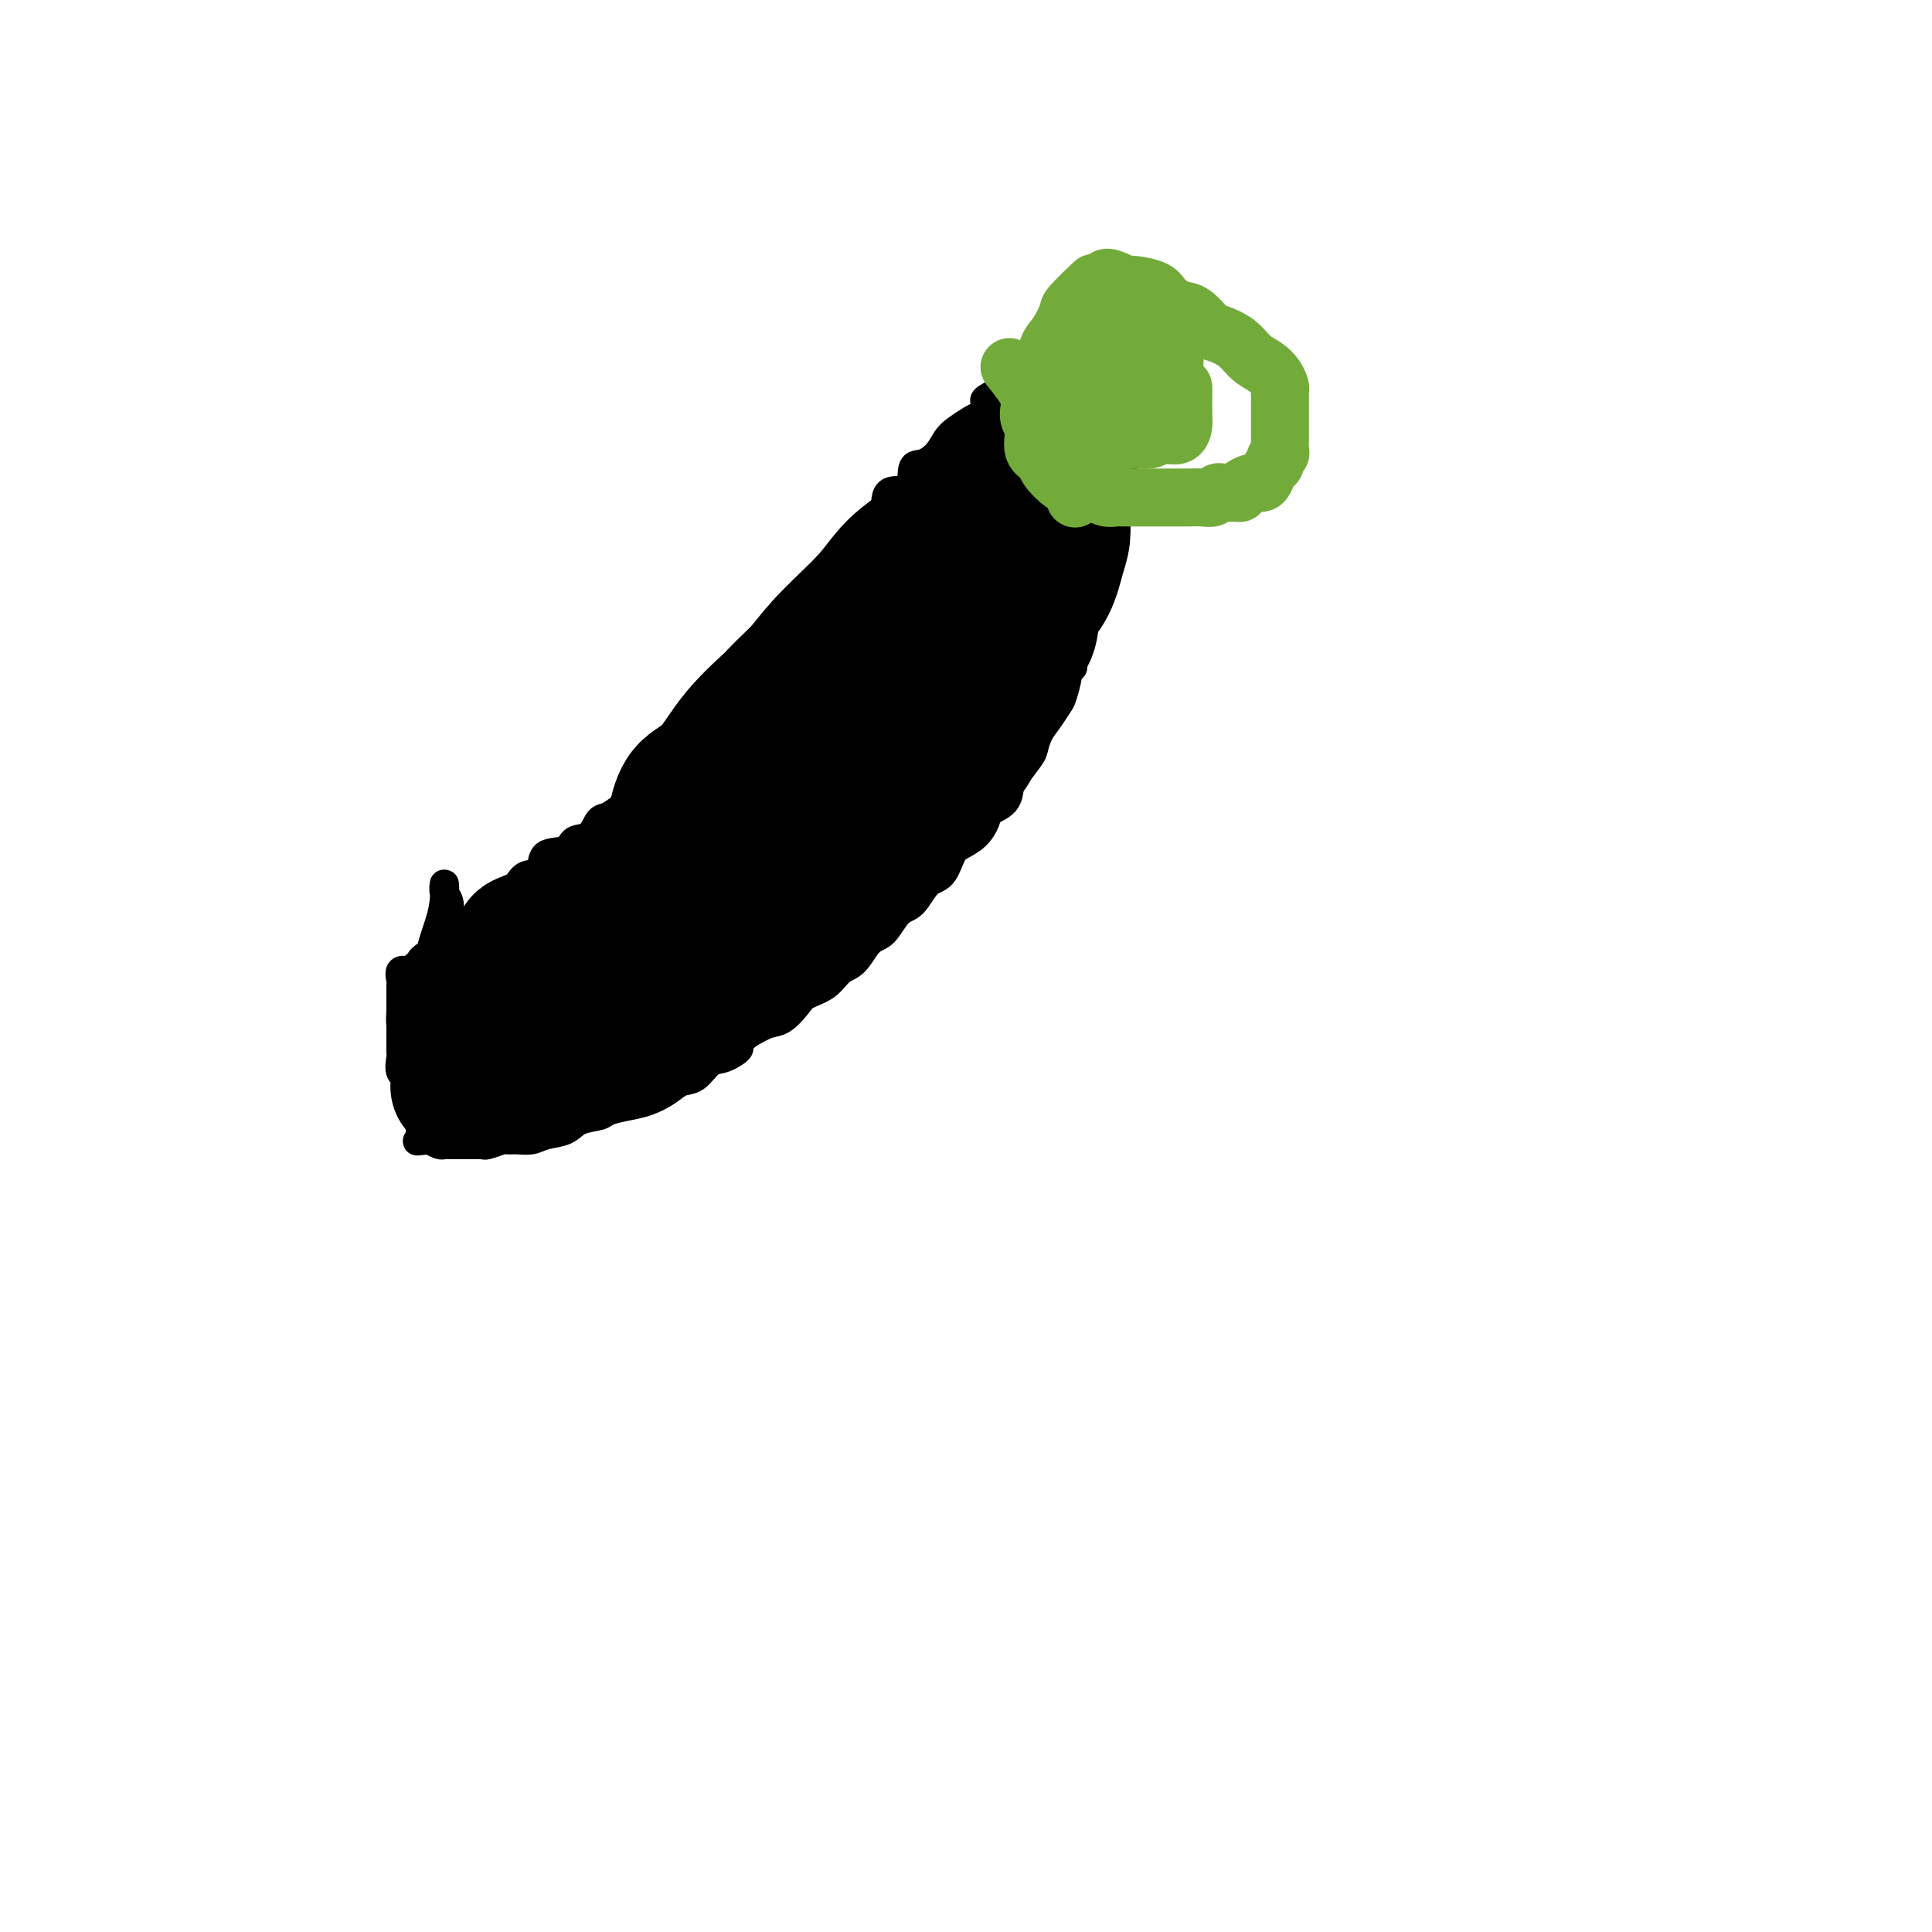 <svg viewBox='0 0 400 400' version='1.1' xmlns='http://www.w3.org/2000/svg' xmlns:xlink='http://www.w3.org/1999/xlink'><g fill='none' stroke='#000000' stroke-width='6' stroke-linecap='round' stroke-linejoin='round'><path d='M222,81c0.423,1.886 0.845,3.772 1,5c0.155,1.228 0.041,1.798 0,2c-0.041,0.202 -0.011,0.036 0,1c0.011,0.964 0.003,3.059 0,4c-0.003,0.941 -0.001,0.726 0,1c0.001,0.274 0.000,1.035 0,2c-0.000,0.965 -0.000,2.134 0,3c0.000,0.866 0.000,1.429 0,2c-0.000,0.571 0.000,1.152 0,2c-0.000,0.848 -0.000,1.964 0,3c0.000,1.036 0.000,1.990 0,3c-0.000,1.010 -0.000,2.074 0,3c0.000,0.926 0.001,1.712 0,3c-0.001,1.288 -0.004,3.076 0,4c0.004,0.924 0.015,0.982 0,2c-0.015,1.018 -0.056,2.994 0,4c0.056,1.006 0.207,1.040 0,2c-0.207,0.960 -0.774,2.846 -1,4c-0.226,1.154 -0.113,1.577 0,2'/><path d='M222,133c0.064,8.619 0.225,4.167 0,3c-0.225,-1.167 -0.837,0.950 -1,2c-0.163,1.050 0.121,1.032 0,2c-0.121,0.968 -0.649,2.921 -1,4c-0.351,1.079 -0.526,1.284 -1,2c-0.474,0.716 -1.248,1.943 -2,3c-0.752,1.057 -1.483,1.945 -2,3c-0.517,1.055 -0.819,2.278 -1,3c-0.181,0.722 -0.241,0.942 -1,2c-0.759,1.058 -2.216,2.954 -3,4c-0.784,1.046 -0.895,1.242 -1,2c-0.105,0.758 -0.206,2.076 -1,3c-0.794,0.924 -2.282,1.453 -3,2c-0.718,0.547 -0.667,1.113 -1,2c-0.333,0.887 -1.051,2.094 -2,3c-0.949,0.906 -2.130,1.511 -3,2c-0.870,0.489 -1.429,0.863 -2,2c-0.571,1.137 -1.153,3.037 -2,4c-0.847,0.963 -1.959,0.990 -3,2c-1.041,1.010 -2.011,3.002 -3,4c-0.989,0.998 -1.997,1.001 -3,2c-1.003,0.999 -1.999,2.995 -3,4c-1.001,1.005 -2.005,1.018 -3,2c-0.995,0.982 -1.981,2.933 -3,4c-1.019,1.067 -2.072,1.249 -3,2c-0.928,0.751 -1.731,2.070 -3,3c-1.269,0.930 -3.003,1.470 -4,2c-0.997,0.530 -1.257,1.049 -2,2c-0.743,0.951 -1.969,2.333 -3,3c-1.031,0.667 -1.866,0.619 -3,1c-1.134,0.381 -2.567,1.190 -4,2'/><path d='M155,214c-3.713,2.883 -1.995,2.589 -2,3c-0.005,0.411 -1.733,1.527 -3,2c-1.267,0.473 -2.075,0.301 -3,1c-0.925,0.699 -1.968,2.267 -3,3c-1.032,0.733 -2.052,0.630 -3,1c-0.948,0.370 -1.824,1.213 -3,2c-1.176,0.787 -2.654,1.519 -4,2c-1.346,0.481 -2.561,0.710 -4,1c-1.439,0.290 -3.102,0.641 -4,1c-0.898,0.359 -1.030,0.727 -2,1c-0.970,0.273 -2.777,0.451 -4,1c-1.223,0.549 -1.862,1.468 -3,2c-1.138,0.532 -2.775,0.677 -4,1c-1.225,0.323 -2.037,0.822 -3,1c-0.963,0.178 -2.075,0.034 -3,0c-0.925,-0.034 -1.662,0.044 -2,0c-0.338,-0.044 -0.276,-0.208 -1,0c-0.724,0.208 -2.234,0.788 -3,1c-0.766,0.212 -0.786,0.057 -1,0c-0.214,-0.057 -0.621,-0.015 -1,0c-0.379,0.015 -0.732,0.004 -1,0c-0.268,-0.004 -0.453,-0.001 -1,0c-0.547,0.001 -1.455,0.001 -2,0c-0.545,-0.001 -0.726,-0.003 -1,0c-0.274,0.003 -0.640,0.011 -1,0c-0.360,-0.011 -0.712,-0.041 -1,0c-0.288,0.041 -0.511,0.155 -1,0c-0.489,-0.155 -1.245,-0.577 -2,-1'/><path d='M89,236c-4.576,0.362 -2.014,0.265 -1,0c1.014,-0.265 0.482,-0.700 0,-1c-0.482,-0.300 -0.913,-0.464 -1,-1c-0.087,-0.536 0.169,-1.443 0,-2c-0.169,-0.557 -0.764,-0.764 -1,-1c-0.236,-0.236 -0.114,-0.501 0,-1c0.114,-0.499 0.219,-1.231 0,-2c-0.219,-0.769 -0.763,-1.576 -1,-2c-0.237,-0.424 -0.169,-0.466 0,-1c0.169,-0.534 0.438,-1.561 0,-2c-0.438,-0.439 -1.581,-0.291 -2,-1c-0.419,-0.709 -0.112,-2.273 0,-3c0.112,-0.727 0.030,-0.615 0,-1c-0.030,-0.385 -0.008,-1.267 0,-2c0.008,-0.733 0.002,-1.317 0,-2c-0.002,-0.683 -0.001,-1.464 0,-2c0.001,-0.536 0.000,-0.826 0,-1c-0.000,-0.174 -0.000,-0.232 0,-1c0.000,-0.768 0.001,-2.246 0,-3c-0.001,-0.754 -0.002,-0.784 0,-1c0.002,-0.216 0.007,-0.617 0,-1c-0.007,-0.383 -0.027,-0.748 0,-1c0.027,-0.252 0.102,-0.392 0,-1c-0.102,-0.608 -0.382,-1.682 0,-2c0.382,-0.318 1.426,0.122 2,0c0.574,-0.122 0.680,-0.806 1,-1c0.320,-0.194 0.855,0.102 1,0c0.145,-0.102 -0.102,-0.600 0,-1c0.102,-0.400 0.551,-0.700 1,-1'/><path d='M88,198c0.892,-0.432 0.620,-0.013 1,0c0.380,0.013 1.410,-0.379 2,-1c0.590,-0.621 0.738,-1.472 1,-2c0.262,-0.528 0.637,-0.732 1,-1c0.363,-0.268 0.714,-0.600 1,-1c0.286,-0.400 0.508,-0.867 1,-1c0.492,-0.133 1.252,0.067 2,0c0.748,-0.067 1.482,-0.400 2,-1c0.518,-0.600 0.821,-1.468 1,-2c0.179,-0.532 0.236,-0.727 1,-1c0.764,-0.273 2.235,-0.623 3,-1c0.765,-0.377 0.825,-0.781 1,-1c0.175,-0.219 0.464,-0.251 1,-1c0.536,-0.749 1.320,-2.213 2,-3c0.680,-0.787 1.255,-0.898 2,-1c0.745,-0.102 1.659,-0.196 2,-1c0.341,-0.804 0.108,-2.317 1,-3c0.892,-0.683 2.909,-0.535 4,-1c1.091,-0.465 1.255,-1.543 2,-2c0.745,-0.457 2.071,-0.293 3,-1c0.929,-0.707 1.461,-2.286 2,-3c0.539,-0.714 1.084,-0.562 2,-1c0.916,-0.438 2.202,-1.465 3,-2c0.798,-0.535 1.106,-0.576 2,-1c0.894,-0.424 2.372,-1.231 3,-2c0.628,-0.769 0.406,-1.502 1,-2c0.594,-0.498 2.005,-0.762 3,-1c0.995,-0.238 1.576,-0.449 2,-1c0.424,-0.551 0.693,-1.443 1,-2c0.307,-0.557 0.654,-0.778 1,-1'/><path d='M142,157c8.550,-6.550 2.925,-2.427 1,-1c-1.925,1.427 -0.149,0.156 1,-1c1.149,-1.156 1.673,-2.197 2,-3c0.327,-0.803 0.459,-1.369 1,-2c0.541,-0.631 1.491,-1.326 2,-2c0.509,-0.674 0.577,-1.325 1,-2c0.423,-0.675 1.201,-1.373 2,-2c0.799,-0.627 1.617,-1.182 2,-2c0.383,-0.818 0.329,-1.899 1,-3c0.671,-1.101 2.068,-2.220 3,-3c0.932,-0.780 1.400,-1.219 2,-2c0.600,-0.781 1.333,-1.904 2,-3c0.667,-1.096 1.268,-2.167 2,-3c0.732,-0.833 1.595,-1.430 2,-2c0.405,-0.570 0.353,-1.114 1,-2c0.647,-0.886 1.994,-2.113 3,-3c1.006,-0.887 1.672,-1.435 2,-2c0.328,-0.565 0.320,-1.146 1,-2c0.680,-0.854 2.049,-1.981 3,-3c0.951,-1.019 1.485,-1.929 2,-3c0.515,-1.071 1.012,-2.301 2,-3c0.988,-0.699 2.466,-0.865 3,-2c0.534,-1.135 0.125,-3.237 1,-4c0.875,-0.763 3.036,-0.186 4,-1c0.964,-0.814 0.733,-3.019 1,-4c0.267,-0.981 1.034,-0.739 2,-1c0.966,-0.261 2.132,-1.026 3,-2c0.868,-0.974 1.439,-2.158 2,-3c0.561,-0.842 1.113,-1.342 2,-2c0.887,-0.658 2.111,-1.474 3,-2c0.889,-0.526 1.445,-0.763 2,-1'/><path d='M203,86c3.134,-3.110 1.471,-2.886 1,-3c-0.471,-0.114 0.252,-0.566 1,-1c0.748,-0.434 1.520,-0.848 2,-1c0.480,-0.152 0.668,-0.041 1,0c0.332,0.041 0.809,0.012 1,0c0.191,-0.012 0.095,-0.006 0,0'/><path d='M209,88c1.607,-2.423 3.214,-4.845 5,-6c1.786,-1.155 3.750,-1.042 5,-1c1.250,0.042 1.786,0.012 2,0c0.214,-0.012 0.107,-0.006 0,0'/><path d='M194,97c-1.020,1.731 -2.040,3.462 -2,5c0.040,1.538 1.139,2.883 2,4c0.861,1.117 1.482,2.004 2,3c0.518,0.996 0.932,2.099 2,3c1.068,0.901 2.789,1.600 4,2c1.211,0.400 1.913,0.499 3,1c1.087,0.501 2.559,1.402 4,2c1.441,0.598 2.852,0.892 4,1c1.148,0.108 2.035,0.029 3,0c0.965,-0.029 2.009,-0.010 3,0c0.991,0.010 1.930,0.009 3,0c1.070,-0.009 2.270,-0.027 3,0c0.730,0.027 0.989,0.100 1,0c0.011,-0.100 -0.228,-0.373 0,-1c0.228,-0.627 0.922,-1.608 1,-2c0.078,-0.392 -0.461,-0.196 -1,0'/><path d='M226,115c0.039,-0.460 -0.365,-0.109 -1,0c-0.635,0.109 -1.503,-0.022 -2,0c-0.497,0.022 -0.624,0.199 -1,0c-0.376,-0.199 -1.001,-0.775 -2,-1c-0.999,-0.225 -2.372,-0.101 -3,0c-0.628,0.101 -0.512,0.178 -1,0c-0.488,-0.178 -1.581,-0.612 -2,-1c-0.419,-0.388 -0.165,-0.731 0,-1c0.165,-0.269 0.242,-0.465 0,-1c-0.242,-0.535 -0.803,-1.411 -1,-2c-0.197,-0.589 -0.031,-0.892 0,-2c0.031,-1.108 -0.072,-3.020 1,-4c1.072,-0.980 3.319,-1.029 5,-2c1.681,-0.971 2.795,-2.863 4,-4c1.205,-1.137 2.501,-1.520 4,-2c1.499,-0.480 3.199,-1.057 4,-2c0.801,-0.943 0.701,-2.251 1,-3c0.299,-0.749 0.995,-0.937 1,-1c0.005,-0.063 -0.683,0.000 -2,0c-1.317,-0.000 -3.263,-0.063 -5,0c-1.737,0.063 -3.264,0.251 -5,0c-1.736,-0.251 -3.681,-0.943 -5,0c-1.319,0.943 -2.013,3.521 -3,5c-0.987,1.479 -2.266,1.860 -3,3c-0.734,1.140 -0.924,3.040 -1,4c-0.076,0.960 -0.038,0.980 0,1'/><path d='M209,102c-1.288,2.231 -1.008,1.310 0,1c1.008,-0.310 2.743,-0.009 4,0c1.257,0.009 2.036,-0.275 3,-1c0.964,-0.725 2.114,-1.893 3,-3c0.886,-1.107 1.506,-2.153 2,-3c0.494,-0.847 0.860,-1.493 1,-2c0.140,-0.507 0.054,-0.873 0,-1c-0.054,-0.127 -0.077,-0.014 -1,0c-0.923,0.014 -2.745,-0.070 -4,0c-1.255,0.070 -1.943,0.294 -3,1c-1.057,0.706 -2.482,1.895 -3,3c-0.518,1.105 -0.130,2.127 0,3c0.130,0.873 0.001,1.598 0,2c-0.001,0.402 0.126,0.482 0,1c-0.126,0.518 -0.504,1.474 0,2c0.504,0.526 1.890,0.623 3,0c1.110,-0.623 1.943,-1.967 3,-3c1.057,-1.033 2.338,-1.755 3,-3c0.662,-1.245 0.706,-3.013 1,-4c0.294,-0.987 0.838,-1.192 1,-2c0.162,-0.808 -0.057,-2.218 0,-3c0.057,-0.782 0.390,-0.937 0,-1c-0.390,-0.063 -1.504,-0.035 -3,0c-1.496,0.035 -3.375,0.078 -5,0c-1.625,-0.078 -2.996,-0.275 -4,0c-1.004,0.275 -1.640,1.022 -2,2c-0.360,0.978 -0.443,2.186 -1,3c-0.557,0.814 -1.588,1.232 -2,2c-0.412,0.768 -0.206,1.884 0,3'/><path d='M205,99c-0.864,1.775 -0.523,1.212 0,1c0.523,-0.212 1.229,-0.072 2,0c0.771,0.072 1.607,0.077 3,0c1.393,-0.077 3.342,-0.235 5,-1c1.658,-0.765 3.026,-2.138 4,-3c0.974,-0.862 1.556,-1.212 2,-2c0.444,-0.788 0.750,-2.014 1,-3c0.250,-0.986 0.444,-1.732 0,-2c-0.444,-0.268 -1.528,-0.059 -3,0c-1.472,0.059 -3.333,-0.032 -5,0c-1.667,0.032 -3.139,0.187 -4,1c-0.861,0.813 -1.109,2.284 -2,4c-0.891,1.716 -2.423,3.677 -3,5c-0.577,1.323 -0.198,2.009 0,3c0.198,0.991 0.215,2.287 0,3c-0.215,0.713 -0.663,0.842 0,1c0.663,0.158 2.435,0.344 4,0c1.565,-0.344 2.921,-1.216 4,-3c1.079,-1.784 1.880,-4.478 3,-6c1.120,-1.522 2.557,-1.872 3,-3c0.443,-1.128 -0.109,-3.034 0,-4c0.109,-0.966 0.878,-0.990 0,-1c-0.878,-0.010 -3.402,-0.004 -5,0c-1.598,0.004 -2.271,0.005 -3,0c-0.729,-0.005 -1.516,-0.018 -2,1c-0.484,1.018 -0.666,3.067 -1,5c-0.334,1.933 -0.821,3.751 -1,5c-0.179,1.249 -0.051,1.928 0,3c0.051,1.072 0.026,2.536 0,4'/><path d='M207,107c-0.670,3.029 -0.344,1.603 0,1c0.344,-0.603 0.705,-0.382 1,0c0.295,0.382 0.524,0.924 1,0c0.476,-0.924 1.200,-3.315 2,-5c0.800,-1.685 1.678,-2.665 2,-4c0.322,-1.335 0.089,-3.024 0,-4c-0.089,-0.976 -0.033,-1.237 0,-2c0.033,-0.763 0.043,-2.028 0,-2c-0.043,0.028 -0.139,1.348 0,3c0.139,1.652 0.513,3.634 0,6c-0.513,2.366 -1.913,5.114 -3,8c-1.087,2.886 -1.860,5.911 -3,9c-1.140,3.089 -2.646,6.243 -4,9c-1.354,2.757 -2.556,5.116 -4,8c-1.444,2.884 -3.128,6.292 -5,9c-1.872,2.708 -3.930,4.717 -6,7c-2.070,2.283 -4.153,4.839 -6,7c-1.847,2.161 -3.459,3.927 -5,6c-1.541,2.073 -3.012,4.452 -4,6c-0.988,1.548 -1.494,2.265 -1,2c0.494,-0.265 1.989,-1.510 4,-3c2.011,-1.490 4.539,-3.224 7,-5c2.461,-1.776 4.855,-3.594 7,-6c2.145,-2.406 4.041,-5.402 6,-8c1.959,-2.598 3.979,-4.799 6,-7'/><path d='M202,142c3.083,-3.234 4.791,-3.820 6,-6c1.209,-2.180 1.917,-5.955 3,-8c1.083,-2.045 2.539,-2.359 3,-3c0.461,-0.641 -0.072,-1.608 0,-2c0.072,-0.392 0.751,-0.210 1,0c0.249,0.210 0.070,0.449 0,1c-0.070,0.551 -0.031,1.413 -1,3c-0.969,1.587 -2.947,3.899 -4,6c-1.053,2.101 -1.181,3.991 -2,6c-0.819,2.009 -2.330,4.136 -4,7c-1.670,2.864 -3.501,6.465 -5,9c-1.499,2.535 -2.668,4.003 -4,6c-1.332,1.997 -2.827,4.523 -4,6c-1.173,1.477 -2.025,1.906 -3,3c-0.975,1.094 -2.074,2.853 -2,3c0.074,0.147 1.323,-1.317 3,-3c1.677,-1.683 3.784,-3.585 6,-6c2.216,-2.415 4.541,-5.343 7,-8c2.459,-2.657 5.054,-5.043 7,-8c1.946,-2.957 3.245,-6.486 5,-9c1.755,-2.514 3.965,-4.014 6,-6c2.035,-1.986 3.894,-4.458 5,-6c1.106,-1.542 1.459,-2.155 1,-2c-0.459,0.155 -1.729,1.077 -3,2'/><path d='M223,127c5.040,-6.215 -0.859,1.246 -4,5c-3.141,3.754 -3.525,3.800 -5,6c-1.475,2.200 -4.040,6.554 -6,10c-1.960,3.446 -3.314,5.985 -5,9c-1.686,3.015 -3.705,6.505 -6,10c-2.295,3.495 -4.867,6.994 -7,10c-2.133,3.006 -3.827,5.519 -6,8c-2.173,2.481 -4.824,4.932 -7,7c-2.176,2.068 -3.876,3.754 -5,5c-1.124,1.246 -1.672,2.051 -2,2c-0.328,-0.051 -0.436,-0.959 0,-2c0.436,-1.041 1.415,-2.215 3,-4c1.585,-1.785 3.776,-4.180 6,-7c2.224,-2.820 4.482,-6.066 7,-9c2.518,-2.934 5.298,-5.557 8,-8c2.702,-2.443 5.328,-4.707 7,-7c1.672,-2.293 2.390,-4.615 4,-7c1.610,-2.385 4.110,-4.833 6,-7c1.890,-2.167 3.168,-4.051 4,-6c0.832,-1.949 1.218,-3.961 2,-5c0.782,-1.039 1.960,-1.105 2,-1c0.040,0.105 -1.060,0.381 -2,1c-0.940,0.619 -1.722,1.580 -3,3c-1.278,1.420 -3.054,3.298 -5,6c-1.946,2.702 -4.062,6.227 -6,9c-1.938,2.773 -3.696,4.792 -6,7c-2.304,2.208 -5.152,4.604 -8,7'/><path d='M189,169c-5.946,6.823 -6.813,7.880 -9,10c-2.187,2.120 -5.696,5.303 -9,8c-3.304,2.697 -6.405,4.909 -10,7c-3.595,2.091 -7.686,4.063 -11,6c-3.314,1.937 -5.853,3.839 -9,5c-3.147,1.161 -6.903,1.579 -9,2c-2.097,0.421 -2.537,0.844 -3,1c-0.463,0.156 -0.951,0.045 -1,0c-0.049,-0.045 0.340,-0.024 1,0c0.660,0.024 1.590,0.050 3,0c1.410,-0.050 3.301,-0.175 6,-1c2.699,-0.825 6.206,-2.349 9,-4c2.794,-1.651 4.874,-3.428 8,-6c3.126,-2.572 7.299,-5.939 11,-9c3.701,-3.061 6.932,-5.815 10,-9c3.068,-3.185 5.974,-6.801 9,-10c3.026,-3.199 6.172,-5.980 9,-8c2.828,-2.020 5.339,-3.279 7,-5c1.661,-1.721 2.474,-3.904 3,-5c0.526,-1.096 0.765,-1.103 1,-1c0.235,0.103 0.465,0.317 0,1c-0.465,0.683 -1.624,1.835 -3,3c-1.376,1.165 -2.967,2.343 -5,4c-2.033,1.657 -4.507,3.794 -7,6c-2.493,2.206 -5.005,4.481 -8,7c-2.995,2.519 -6.473,5.284 -10,8c-3.527,2.716 -7.103,5.385 -11,8c-3.897,2.615 -8.113,5.176 -12,8c-3.887,2.824 -7.443,5.912 -11,9'/><path d='M138,204c-11.978,9.534 -8.923,6.870 -10,7c-1.077,0.130 -6.286,3.053 -10,5c-3.714,1.947 -5.934,2.917 -8,4c-2.066,1.083 -3.977,2.280 -5,3c-1.023,0.720 -1.160,0.964 -1,1c0.160,0.036 0.615,-0.137 2,-1c1.385,-0.863 3.701,-2.416 6,-4c2.299,-1.584 4.581,-3.198 8,-5c3.419,-1.802 7.975,-3.792 12,-6c4.025,-2.208 7.518,-4.635 12,-7c4.482,-2.365 9.951,-4.669 14,-7c4.049,-2.331 6.678,-4.688 10,-7c3.322,-2.312 7.337,-4.580 11,-7c3.663,-2.420 6.974,-4.992 9,-7c2.026,-2.008 2.767,-3.452 4,-4c1.233,-0.548 2.956,-0.199 3,0c0.044,0.199 -1.593,0.248 -3,1c-1.407,0.752 -2.586,2.205 -4,4c-1.414,1.795 -3.063,3.931 -5,6c-1.937,2.069 -4.161,4.072 -7,6c-2.839,1.928 -6.295,3.782 -9,6c-2.705,2.218 -4.661,4.799 -7,7c-2.339,2.201 -5.060,4.023 -8,6c-2.940,1.977 -6.099,4.109 -9,6c-2.901,1.891 -5.543,3.540 -8,5c-2.457,1.460 -4.728,2.730 -7,4'/><path d='M128,220c-6.701,4.211 -7.454,4.238 -9,5c-1.546,0.762 -3.884,2.258 -6,3c-2.116,0.742 -4.008,0.730 -5,1c-0.992,0.270 -1.082,0.822 -1,1c0.082,0.178 0.338,-0.018 1,0c0.662,0.018 1.730,0.251 3,0c1.270,-0.251 2.742,-0.986 5,-2c2.258,-1.014 5.301,-2.306 8,-4c2.699,-1.694 5.053,-3.791 8,-6c2.947,-2.209 6.488,-4.529 10,-7c3.512,-2.471 6.995,-5.091 11,-8c4.005,-2.909 8.534,-6.107 12,-9c3.466,-2.893 5.871,-5.483 9,-8c3.129,-2.517 6.981,-4.962 10,-7c3.019,-2.038 5.204,-3.668 7,-5c1.796,-1.332 3.203,-2.364 4,-3c0.797,-0.636 0.984,-0.875 1,-1c0.016,-0.125 -0.138,-0.138 -1,1c-0.862,1.138 -2.430,3.425 -4,5c-1.570,1.575 -3.141,2.438 -5,4c-1.859,1.562 -4.006,3.823 -6,6c-1.994,2.177 -3.833,4.269 -6,6c-2.167,1.731 -4.661,3.102 -7,5c-2.339,1.898 -4.524,4.323 -7,6c-2.476,1.677 -5.244,2.605 -8,4c-2.756,1.395 -5.502,3.256 -8,5c-2.498,1.744 -4.749,3.372 -7,5'/><path d='M137,217c-6.998,4.868 -5.992,4.537 -7,5c-1.008,0.463 -4.030,1.719 -6,3c-1.970,1.281 -2.887,2.585 -4,3c-1.113,0.415 -2.423,-0.060 -2,0c0.423,0.060 2.579,0.656 4,0c1.421,-0.656 2.107,-2.564 4,-4c1.893,-1.436 4.993,-2.399 8,-4c3.007,-1.601 5.919,-3.839 9,-6c3.081,-2.161 6.329,-4.244 10,-6c3.671,-1.756 7.765,-3.183 11,-5c3.235,-1.817 5.611,-4.023 8,-6c2.389,-1.977 4.791,-3.723 7,-5c2.209,-1.277 4.224,-2.084 6,-3c1.776,-0.916 3.313,-1.940 3,-2c-0.313,-0.060 -2.475,0.844 -4,2c-1.525,1.156 -2.412,2.562 -4,4c-1.588,1.438 -3.875,2.906 -6,4c-2.125,1.094 -4.087,1.815 -6,3c-1.913,1.185 -3.776,2.835 -6,4c-2.224,1.165 -4.808,1.843 -7,3c-2.192,1.157 -3.994,2.791 -6,4c-2.006,1.209 -4.218,1.994 -6,3c-1.782,1.006 -3.134,2.232 -5,3c-1.866,0.768 -4.248,1.076 -6,2c-1.752,0.924 -2.876,2.462 -4,4'/><path d='M128,223c-10.126,5.735 -5.441,2.073 -4,1c1.441,-1.073 -0.364,0.444 -2,1c-1.636,0.556 -3.105,0.150 -4,0c-0.895,-0.150 -1.217,-0.043 -2,0c-0.783,0.043 -2.029,0.021 -2,0c0.029,-0.021 1.332,-0.040 2,0c0.668,0.040 0.702,0.141 1,0c0.298,-0.141 0.859,-0.522 2,-1c1.141,-0.478 2.860,-1.052 5,-2c2.140,-0.948 4.699,-2.269 7,-4c2.301,-1.731 4.342,-3.870 7,-6c2.658,-2.130 5.932,-4.251 9,-6c3.068,-1.749 5.928,-3.128 9,-5c3.072,-1.872 6.354,-4.239 9,-6c2.646,-1.761 4.655,-2.918 7,-4c2.345,-1.082 5.024,-2.089 7,-3c1.976,-0.911 3.247,-1.728 4,-2c0.753,-0.272 0.986,-0.001 1,0c0.014,0.001 -0.191,-0.268 -1,0c-0.809,0.268 -2.222,1.072 -4,2c-1.778,0.928 -3.920,1.981 -6,3c-2.080,1.019 -4.099,2.005 -6,3c-1.901,0.995 -3.686,1.999 -6,3c-2.314,1.001 -5.157,2.001 -8,3'/><path d='M153,200c-5.548,2.879 -4.419,3.077 -6,4c-1.581,0.923 -5.874,2.569 -9,4c-3.126,1.431 -5.085,2.645 -7,4c-1.915,1.355 -3.784,2.850 -6,4c-2.216,1.150 -4.778,1.954 -7,3c-2.222,1.046 -4.105,2.333 -6,3c-1.895,0.667 -3.803,0.715 -5,1c-1.197,0.285 -1.682,0.808 -2,1c-0.318,0.192 -0.467,0.052 -1,0c-0.533,-0.052 -1.449,-0.018 -2,0c-0.551,0.018 -0.736,0.019 -1,0c-0.264,-0.019 -0.607,-0.059 -1,0c-0.393,0.059 -0.837,0.215 -1,0c-0.163,-0.215 -0.044,-0.803 0,-1c0.044,-0.197 0.012,-0.004 0,-1c-0.012,-0.996 -0.003,-3.180 0,-5c0.003,-1.820 0.001,-3.276 0,-5c-0.001,-1.724 -0.000,-3.717 0,-5c0.000,-1.283 0.000,-1.857 0,-3c-0.000,-1.143 -0.000,-2.856 0,-4c0.000,-1.144 0.000,-1.721 0,-2c-0.000,-0.279 -0.000,-0.260 0,-1c0.000,-0.740 0.000,-2.238 0,-2c-0.000,0.238 -0.000,2.211 0,4c0.000,1.789 0.000,3.395 0,5'/><path d='M99,204c-0.000,2.557 -0.000,5.449 0,7c0.000,1.551 0.001,1.761 0,3c-0.001,1.239 -0.005,3.509 0,5c0.005,1.491 0.019,2.204 0,3c-0.019,0.796 -0.072,1.674 0,1c0.072,-0.674 0.269,-2.902 0,-5c-0.269,-2.098 -1.004,-4.066 -2,-7c-0.996,-2.934 -2.253,-6.834 -3,-10c-0.747,-3.166 -0.984,-5.597 -1,-8c-0.016,-2.403 0.190,-4.778 0,-6c-0.190,-1.222 -0.776,-1.291 -1,-2c-0.224,-0.709 -0.084,-2.058 0,-2c0.084,0.058 0.114,1.522 0,3c-0.114,1.478 -0.370,2.971 -1,5c-0.630,2.029 -1.632,4.595 -2,7c-0.368,2.405 -0.100,4.648 0,7c0.100,2.352 0.033,4.812 0,7c-0.033,2.188 -0.030,4.104 0,6c0.030,1.896 0.088,3.772 0,5c-0.088,1.228 -0.322,1.810 0,2c0.322,0.190 1.200,-0.011 2,0c0.800,0.011 1.523,0.234 3,0c1.477,-0.234 3.708,-0.924 6,-3c2.292,-2.076 4.646,-5.538 7,-9'/><path d='M107,213c2.200,-2.701 4.199,-4.954 7,-8c2.801,-3.046 6.403,-6.886 10,-10c3.597,-3.114 7.190,-5.503 11,-9c3.810,-3.497 7.838,-8.101 11,-12c3.162,-3.899 5.459,-7.091 9,-10c3.541,-2.909 8.328,-5.533 12,-8c3.672,-2.467 6.230,-4.777 9,-7c2.770,-2.223 5.752,-4.359 8,-6c2.248,-1.641 3.763,-2.789 5,-4c1.237,-1.211 2.195,-2.486 2,-3c-0.195,-0.514 -1.544,-0.266 -3,0c-1.456,0.266 -3.018,0.552 -5,1c-1.982,0.448 -4.383,1.059 -7,3c-2.617,1.941 -5.449,5.211 -9,8c-3.551,2.789 -7.821,5.096 -12,8c-4.179,2.904 -8.268,6.403 -12,10c-3.732,3.597 -7.109,7.291 -11,11c-3.891,3.709 -8.297,7.434 -12,12c-3.703,4.566 -6.705,9.973 -10,14c-3.295,4.027 -6.885,6.672 -9,10c-2.115,3.328 -2.756,7.337 -3,9c-0.244,1.663 -0.090,0.979 0,1c0.090,0.021 0.117,0.747 1,0c0.883,-0.747 2.621,-2.966 5,-6c2.379,-3.034 5.400,-6.882 9,-11c3.600,-4.118 7.779,-8.506 12,-13c4.221,-4.494 8.482,-9.095 13,-14c4.518,-4.905 9.291,-10.116 14,-15c4.709,-4.884 9.355,-9.442 14,-14'/><path d='M166,150c12.985,-13.283 11.446,-10.491 13,-12c1.554,-1.509 6.200,-7.319 10,-11c3.800,-3.681 6.753,-5.234 9,-7c2.247,-1.766 3.786,-3.746 5,-5c1.214,-1.254 2.101,-1.782 2,-2c-0.101,-0.218 -1.190,-0.125 -2,0c-0.810,0.125 -1.341,0.281 -2,1c-0.659,0.719 -1.447,2.001 -2,3c-0.553,0.999 -0.872,1.714 -1,2c-0.128,0.286 -0.064,0.143 0,0'/></g>
<g fill='none' stroke='#000000' stroke-width='28' stroke-linecap='round' stroke-linejoin='round'><path d='M119,203c1.462,-3.797 2.924,-7.594 4,-9c1.076,-1.406 1.765,-0.420 3,0c1.235,0.420 3.015,0.272 5,-1c1.985,-1.272 4.174,-3.670 6,-5c1.826,-1.330 3.288,-1.591 5,-3c1.712,-1.409 3.674,-3.966 6,-6c2.326,-2.034 5.016,-3.544 7,-5c1.984,-1.456 3.263,-2.859 5,-4c1.737,-1.141 3.932,-2.020 5,-3c1.068,-0.980 1.008,-2.062 2,-3c0.992,-0.938 3.034,-1.733 4,-3c0.966,-1.267 0.854,-3.008 1,-4c0.146,-0.992 0.549,-1.236 1,-2c0.451,-0.764 0.948,-2.047 1,-3c0.052,-0.953 -0.343,-1.577 0,-2c0.343,-0.423 1.422,-0.646 2,-1c0.578,-0.354 0.655,-0.838 1,-1c0.345,-0.162 0.958,-0.003 1,0c0.042,0.003 -0.486,-0.151 -2,1c-1.514,1.151 -4.013,3.607 -6,6c-1.987,2.393 -3.460,4.724 -6,7c-2.540,2.276 -6.145,4.497 -9,7c-2.855,2.503 -4.958,5.286 -7,8c-2.042,2.714 -4.021,5.357 -6,8'/><path d='M142,185c-6.543,6.859 -5.902,6.005 -7,7c-1.098,0.995 -3.937,3.839 -6,6c-2.063,2.161 -3.352,3.637 -5,5c-1.648,1.363 -3.657,2.611 -5,3c-1.343,0.389 -2.021,-0.080 -3,0c-0.979,0.080 -2.257,0.709 -3,1c-0.743,0.291 -0.949,0.243 -1,0c-0.051,-0.243 0.053,-0.682 0,-1c-0.053,-0.318 -0.264,-0.516 0,-1c0.264,-0.484 1.003,-1.254 2,-2c0.997,-0.746 2.253,-1.468 4,-3c1.747,-1.532 3.985,-3.874 6,-6c2.015,-2.126 3.808,-4.036 6,-6c2.192,-1.964 4.783,-3.983 7,-6c2.217,-2.017 4.059,-4.031 6,-6c1.941,-1.969 3.980,-3.894 6,-6c2.020,-2.106 4.020,-4.393 6,-6c1.980,-1.607 3.938,-2.535 6,-4c2.062,-1.465 4.227,-3.466 6,-6c1.773,-2.534 3.152,-5.601 5,-8c1.848,-2.399 4.163,-4.132 6,-6c1.837,-1.868 3.195,-3.873 5,-6c1.805,-2.127 4.058,-4.377 6,-6c1.942,-1.623 3.572,-2.621 5,-4c1.428,-1.379 2.654,-3.141 4,-5c1.346,-1.859 2.813,-3.817 4,-5c1.187,-1.183 2.093,-1.592 3,-2'/><path d='M205,112c14.627,-15.497 5.194,-6.741 2,-4c-3.194,2.741 -0.147,-0.535 1,-2c1.147,-1.465 0.396,-1.119 0,-1c-0.396,0.119 -0.438,0.012 -1,1c-0.562,0.988 -1.644,3.070 -3,5c-1.356,1.930 -2.987,3.707 -5,6c-2.013,2.293 -4.408,5.100 -7,8c-2.592,2.900 -5.380,5.892 -8,9c-2.620,3.108 -5.073,6.332 -8,9c-2.927,2.668 -6.328,4.782 -9,7c-2.672,2.218 -4.615,4.542 -7,7c-2.385,2.458 -5.213,5.051 -8,7c-2.787,1.949 -5.533,3.256 -8,5c-2.467,1.744 -4.657,3.927 -7,6c-2.343,2.073 -4.841,4.036 -7,6c-2.159,1.964 -3.981,3.928 -5,5c-1.019,1.072 -1.235,1.253 -2,2c-0.765,0.747 -2.079,2.060 -3,3c-0.921,0.940 -1.449,1.505 -2,2c-0.551,0.495 -1.125,0.919 -2,1c-0.875,0.081 -2.049,-0.180 -3,0c-0.951,0.180 -1.678,0.801 -2,1c-0.322,0.199 -0.241,-0.023 -1,0c-0.759,0.023 -2.360,0.292 -2,0c0.360,-0.292 2.680,-1.146 5,-2'/><path d='M113,193c2.115,-1.106 5.902,-2.871 9,-5c3.098,-2.129 5.506,-4.624 8,-7c2.494,-2.376 5.075,-4.634 8,-7c2.925,-2.366 6.194,-4.839 9,-7c2.806,-2.161 5.149,-4.008 8,-6c2.851,-1.992 6.210,-4.128 9,-7c2.790,-2.872 5.009,-6.480 7,-9c1.991,-2.520 3.753,-3.951 6,-6c2.247,-2.049 4.981,-4.717 7,-7c2.019,-2.283 3.325,-4.181 5,-6c1.675,-1.819 3.718,-3.559 5,-5c1.282,-1.441 1.802,-2.583 3,-4c1.198,-1.417 3.075,-3.108 4,-4c0.925,-0.892 0.898,-0.985 1,-2c0.102,-1.015 0.332,-2.951 1,-4c0.668,-1.049 1.775,-1.212 2,-2c0.225,-0.788 -0.431,-2.201 0,-3c0.431,-0.799 1.950,-0.985 2,-1c0.050,-0.015 -1.368,0.142 -3,1c-1.632,0.858 -3.478,2.419 -5,4c-1.522,1.581 -2.720,3.183 -5,5c-2.280,1.817 -5.642,3.848 -8,6c-2.358,2.152 -3.712,4.426 -6,7c-2.288,2.574 -5.511,5.450 -8,8c-2.489,2.550 -4.245,4.775 -6,7'/><path d='M166,139c-7.046,6.776 -5.159,5.217 -6,6c-0.841,0.783 -4.408,3.909 -7,7c-2.592,3.091 -4.209,6.149 -6,8c-1.791,1.851 -3.754,2.497 -5,4c-1.246,1.503 -1.773,3.865 -2,5c-0.227,1.135 -0.155,1.043 0,1c0.155,-0.043 0.392,-0.037 1,0c0.608,0.037 1.586,0.106 3,0c1.414,-0.106 3.262,-0.388 5,-1c1.738,-0.612 3.365,-1.553 6,-3c2.635,-1.447 6.278,-3.399 9,-6c2.722,-2.601 4.523,-5.850 7,-9c2.477,-3.150 5.631,-6.202 8,-9c2.369,-2.798 3.952,-5.342 6,-8c2.048,-2.658 4.560,-5.430 7,-8c2.440,-2.570 4.807,-4.936 7,-7c2.193,-2.064 4.212,-3.824 6,-6c1.788,-2.176 3.346,-4.768 5,-7c1.654,-2.232 3.405,-4.104 5,-6c1.595,-1.896 3.036,-3.818 4,-5c0.964,-1.182 1.452,-1.626 2,-2c0.548,-0.374 1.157,-0.678 1,0c-0.157,0.678 -1.078,2.339 -2,4'/><path d='M220,97c-0.694,1.587 -1.929,3.553 -3,6c-1.071,2.447 -1.979,5.374 -3,8c-1.021,2.626 -2.154,4.951 -3,7c-0.846,2.049 -1.404,3.821 -2,6c-0.596,2.179 -1.231,4.765 -2,7c-0.769,2.235 -1.672,4.120 -2,5c-0.328,0.880 -0.081,0.754 0,1c0.081,0.246 -0.004,0.864 0,1c0.004,0.136 0.097,-0.212 0,-1c-0.097,-0.788 -0.384,-2.018 0,-3c0.384,-0.982 1.440,-1.717 2,-3c0.560,-1.283 0.625,-3.116 1,-5c0.375,-1.884 1.060,-3.820 2,-6c0.940,-2.180 2.137,-4.603 3,-6c0.863,-1.397 1.394,-1.767 2,-3c0.606,-1.233 1.286,-3.329 2,-5c0.714,-1.671 1.460,-2.919 2,-4c0.540,-1.081 0.874,-1.996 1,-2c0.126,-0.004 0.043,0.904 0,2c-0.043,1.096 -0.047,2.382 0,4c0.047,1.618 0.145,3.569 0,5c-0.145,1.431 -0.533,2.342 -1,4c-0.467,1.658 -1.012,4.063 -2,6c-0.988,1.937 -2.420,3.406 -3,5c-0.580,1.594 -0.309,3.313 -1,5c-0.691,1.687 -2.346,3.344 -4,5'/><path d='M209,136c-1.640,3.893 -0.741,3.124 -1,4c-0.259,0.876 -1.677,3.395 -3,5c-1.323,1.605 -2.551,2.296 -3,4c-0.449,1.704 -0.121,4.422 -1,6c-0.879,1.578 -2.967,2.015 -4,3c-1.033,0.985 -1.013,2.517 -2,4c-0.987,1.483 -2.983,2.918 -4,4c-1.017,1.082 -1.055,1.811 -2,3c-0.945,1.189 -2.797,2.836 -4,4c-1.203,1.164 -1.756,1.844 -3,3c-1.244,1.156 -3.178,2.788 -5,4c-1.822,1.212 -3.532,2.002 -5,3c-1.468,0.998 -2.694,2.202 -4,3c-1.306,0.798 -2.693,1.190 -4,2c-1.307,0.810 -2.534,2.037 -4,3c-1.466,0.963 -3.171,1.661 -5,2c-1.829,0.339 -3.781,0.319 -5,1c-1.219,0.681 -1.705,2.062 -3,3c-1.295,0.938 -3.399,1.431 -5,2c-1.601,0.569 -2.700,1.213 -4,2c-1.300,0.787 -2.803,1.716 -4,2c-1.197,0.284 -2.090,-0.078 -3,0c-0.910,0.078 -1.837,0.595 -3,1c-1.163,0.405 -2.562,0.699 -4,1c-1.438,0.301 -2.916,0.610 -4,1c-1.084,0.390 -1.773,0.860 -3,1c-1.227,0.140 -2.992,-0.051 -4,0c-1.008,0.051 -1.260,0.344 -2,1c-0.740,0.656 -1.968,1.677 -3,2c-1.032,0.323 -1.866,-0.050 -3,0c-1.134,0.050 -2.567,0.525 -4,1'/><path d='M101,211c-5.462,1.238 -2.617,0.332 -2,0c0.617,-0.332 -0.993,-0.088 -2,0c-1.007,0.088 -1.410,0.022 -2,0c-0.590,-0.022 -1.366,-0.001 -1,0c0.366,0.001 1.873,-0.019 3,0c1.127,0.019 1.875,0.075 3,0c1.125,-0.075 2.628,-0.282 4,-1c1.372,-0.718 2.612,-1.948 4,-3c1.388,-1.052 2.922,-1.927 5,-3c2.078,-1.073 4.698,-2.344 7,-4c2.302,-1.656 4.287,-3.697 6,-5c1.713,-1.303 3.156,-1.868 5,-3c1.844,-1.132 4.090,-2.832 6,-4c1.910,-1.168 3.483,-1.803 5,-3c1.517,-1.197 2.979,-2.955 4,-4c1.021,-1.045 1.601,-1.376 2,-2c0.399,-0.624 0.618,-1.540 1,-2c0.382,-0.460 0.926,-0.462 1,0c0.074,0.462 -0.323,1.389 -1,2c-0.677,0.611 -1.635,0.906 -2,2c-0.365,1.094 -0.137,2.987 -1,4c-0.863,1.013 -2.818,1.147 -4,2c-1.182,0.853 -1.591,2.427 -2,4'/><path d='M140,191c-2.448,2.883 -3.567,3.089 -5,4c-1.433,0.911 -3.181,2.527 -5,4c-1.819,1.473 -3.708,2.804 -5,4c-1.292,1.196 -1.988,2.256 -3,3c-1.012,0.744 -2.339,1.173 -4,2c-1.661,0.827 -3.656,2.053 -5,3c-1.344,0.947 -2.036,1.617 -3,2c-0.964,0.383 -2.199,0.481 -3,1c-0.801,0.519 -1.168,1.460 -2,2c-0.832,0.540 -2.129,0.681 -3,1c-0.871,0.319 -1.314,0.817 -2,1c-0.686,0.183 -1.614,0.053 -2,0c-0.386,-0.053 -0.230,-0.028 -1,0c-0.770,0.028 -2.464,0.060 -2,0c0.464,-0.060 3.087,-0.212 5,0c1.913,0.212 3.115,0.787 5,0c1.885,-0.787 4.453,-2.936 7,-4c2.547,-1.064 5.073,-1.043 8,-2c2.927,-0.957 6.253,-2.891 9,-4c2.747,-1.109 4.913,-1.393 7,-2c2.087,-0.607 4.095,-1.535 6,-2c1.905,-0.465 3.706,-0.465 5,-1c1.294,-0.535 2.079,-1.606 3,-2c0.921,-0.394 1.977,-0.113 2,0c0.023,0.113 -0.989,0.056 -2,0'/><path d='M150,201c6.789,-2.150 1.262,0.975 -1,2c-2.262,1.025 -1.259,-0.048 -2,0c-0.741,0.048 -3.225,1.219 -5,2c-1.775,0.781 -2.841,1.172 -4,2c-1.159,0.828 -2.410,2.091 -4,3c-1.590,0.909 -3.519,1.462 -5,2c-1.481,0.538 -2.513,1.060 -4,2c-1.487,0.940 -3.430,2.297 -5,3c-1.570,0.703 -2.767,0.753 -4,1c-1.233,0.247 -2.500,0.693 -4,1c-1.500,0.307 -3.232,0.475 -4,1c-0.768,0.525 -0.573,1.408 -1,2c-0.427,0.592 -1.477,0.895 -2,1c-0.523,0.105 -0.521,0.013 -1,0c-0.479,-0.013 -1.440,0.053 -2,0c-0.560,-0.053 -0.718,-0.224 -1,0c-0.282,0.224 -0.689,0.845 -1,1c-0.311,0.155 -0.527,-0.154 -1,0c-0.473,0.154 -1.204,0.772 -2,1c-0.796,0.228 -1.656,0.065 -2,0c-0.344,-0.065 -0.172,-0.033 0,0'/></g>
<g fill='none' stroke='#73AB3A' stroke-width='12' stroke-linecap='round' stroke-linejoin='round'><path d='M209,76c1.725,2.145 3.450,4.290 4,6c0.550,1.710 -0.076,2.985 0,4c0.076,1.015 0.853,1.771 1,3c0.147,1.229 -0.335,2.931 0,4c0.335,1.069 1.488,1.506 2,2c0.512,0.494 0.382,1.047 1,2c0.618,0.953 1.982,2.307 3,3c1.018,0.693 1.690,0.725 2,1c0.310,0.275 0.258,0.792 1,1c0.742,0.208 2.279,0.108 3,0c0.721,-0.108 0.626,-0.225 1,0c0.374,0.225 1.215,0.792 2,1c0.785,0.208 1.513,0.056 2,0c0.487,-0.056 0.734,-0.015 1,0c0.266,0.015 0.551,0.004 1,0c0.449,-0.004 1.061,-0.001 2,0c0.939,0.001 2.204,0.000 3,0c0.796,-0.000 1.123,-0.000 2,0c0.877,0.000 2.305,0.001 3,0c0.695,-0.001 0.659,-0.004 1,0c0.341,0.004 1.061,0.015 2,0c0.939,-0.015 2.097,-0.056 3,0c0.903,0.056 1.551,0.207 2,0c0.449,-0.207 0.700,-0.774 1,-1c0.300,-0.226 0.650,-0.113 1,0'/><path d='M253,102c5.285,0.044 3.496,0.153 3,0c-0.496,-0.153 0.301,-0.570 1,-1c0.699,-0.430 1.302,-0.875 2,-1c0.698,-0.125 1.493,0.069 2,0c0.507,-0.069 0.728,-0.400 1,-1c0.272,-0.600 0.595,-1.469 1,-2c0.405,-0.531 0.893,-0.723 1,-1c0.107,-0.277 -0.168,-0.637 0,-1c0.168,-0.363 0.777,-0.727 1,-1c0.223,-0.273 0.060,-0.453 0,-1c-0.060,-0.547 -0.016,-1.459 0,-2c0.016,-0.541 0.004,-0.711 0,-1c-0.004,-0.289 -0.001,-0.697 0,-1c0.001,-0.303 0.000,-0.501 0,-1c-0.000,-0.499 0.001,-1.299 0,-2c-0.001,-0.701 -0.003,-1.304 0,-2c0.003,-0.696 0.010,-1.485 0,-2c-0.010,-0.515 -0.036,-0.756 0,-1c0.036,-0.244 0.135,-0.491 0,-1c-0.135,-0.509 -0.505,-1.278 -1,-2c-0.495,-0.722 -1.115,-1.396 -2,-2c-0.885,-0.604 -2.036,-1.139 -3,-2c-0.964,-0.861 -1.741,-2.047 -3,-3c-1.259,-0.953 -2.999,-1.673 -4,-2c-1.001,-0.327 -1.263,-0.262 -2,-1c-0.737,-0.738 -1.948,-2.278 -3,-3c-1.052,-0.722 -1.945,-0.624 -3,-1c-1.055,-0.376 -2.273,-1.224 -3,-2c-0.727,-0.776 -0.965,-1.478 -2,-2c-1.035,-0.522 -2.867,-0.863 -4,-1c-1.133,-0.137 -1.566,-0.068 -2,0'/><path d='M233,59c-5.580,-2.955 -4.029,-0.844 -4,0c0.029,0.844 -1.462,0.421 -2,0c-0.538,-0.421 -0.123,-0.841 -1,0c-0.877,0.841 -3.047,2.943 -4,4c-0.953,1.057 -0.690,1.069 -1,2c-0.310,0.931 -1.193,2.782 -2,4c-0.807,1.218 -1.537,1.803 -2,3c-0.463,1.197 -0.659,3.006 -1,4c-0.341,0.994 -0.828,1.172 -1,2c-0.172,0.828 -0.028,2.306 0,3c0.028,0.694 -0.059,0.606 0,1c0.059,0.394 0.265,1.271 1,2c0.735,0.729 1.997,1.309 3,2c1.003,0.691 1.745,1.491 3,2c1.255,0.509 3.023,0.725 4,1c0.977,0.275 1.163,0.609 2,1c0.837,0.391 2.326,0.837 3,1c0.674,0.163 0.534,0.042 1,0c0.466,-0.042 1.537,-0.003 2,0c0.463,0.003 0.319,-0.028 1,0c0.681,0.028 2.186,0.117 3,0c0.814,-0.117 0.936,-0.439 1,-1c0.064,-0.561 0.070,-1.361 0,-2c-0.070,-0.639 -0.215,-1.116 0,-2c0.215,-0.884 0.790,-2.176 1,-3c0.210,-0.824 0.056,-1.179 0,-2c-0.056,-0.821 -0.015,-2.107 0,-3c0.015,-0.893 0.004,-1.394 0,-2c-0.004,-0.606 -0.001,-1.316 0,-2c0.001,-0.684 0.001,-1.342 0,-2'/><path d='M240,72c0.314,-3.106 0.098,-1.369 0,-1c-0.098,0.369 -0.080,-0.628 -1,-1c-0.920,-0.372 -2.779,-0.118 -4,0c-1.221,0.118 -1.805,0.098 -3,0c-1.195,-0.098 -2.999,-0.276 -4,0c-1.001,0.276 -1.197,1.007 -2,2c-0.803,0.993 -2.214,2.247 -3,3c-0.786,0.753 -0.946,1.003 -1,2c-0.054,0.997 -0.001,2.739 0,4c0.001,1.261 -0.051,2.040 0,3c0.051,0.960 0.205,2.099 0,3c-0.205,0.901 -0.769,1.563 0,2c0.769,0.437 2.871,0.647 4,1c1.129,0.353 1.287,0.847 2,1c0.713,0.153 1.983,-0.037 3,0c1.017,0.037 1.783,0.299 3,0c1.217,-0.299 2.887,-1.161 4,-2c1.113,-0.839 1.671,-1.655 2,-3c0.329,-1.345 0.429,-3.218 1,-5c0.571,-1.782 1.611,-3.472 2,-5c0.389,-1.528 0.126,-2.893 0,-4c-0.126,-1.107 -0.114,-1.956 0,-3c0.114,-1.044 0.332,-2.283 0,-3c-0.332,-0.717 -1.213,-0.911 -2,-1c-0.787,-0.089 -1.479,-0.072 -2,0c-0.521,0.072 -0.872,0.198 -2,0c-1.128,-0.198 -3.034,-0.722 -4,0c-0.966,0.722 -0.991,2.688 -2,4c-1.009,1.312 -3.002,1.969 -4,3c-0.998,1.031 -0.999,2.438 -1,4c-0.001,1.562 -0.000,3.281 0,5'/><path d='M226,81c-0.139,1.923 0.014,2.232 0,3c-0.014,0.768 -0.195,1.995 0,3c0.195,1.005 0.766,1.788 2,2c1.234,0.212 3.129,-0.146 5,0c1.871,0.146 3.717,0.797 5,1c1.283,0.203 2.004,-0.040 3,0c0.996,0.040 2.267,0.364 3,0c0.733,-0.364 0.927,-1.417 1,-2c0.073,-0.583 0.026,-0.695 0,-2c-0.026,-1.305 -0.029,-3.803 0,-5c0.029,-1.197 0.092,-1.094 -1,-1c-1.092,0.094 -3.337,0.178 -5,0c-1.663,-0.178 -2.744,-0.617 -4,0c-1.256,0.617 -2.687,2.289 -4,4c-1.313,1.711 -2.507,3.461 -4,7c-1.493,3.539 -3.284,8.868 -4,11c-0.716,2.132 -0.358,1.066 0,0'/></g>
</svg>